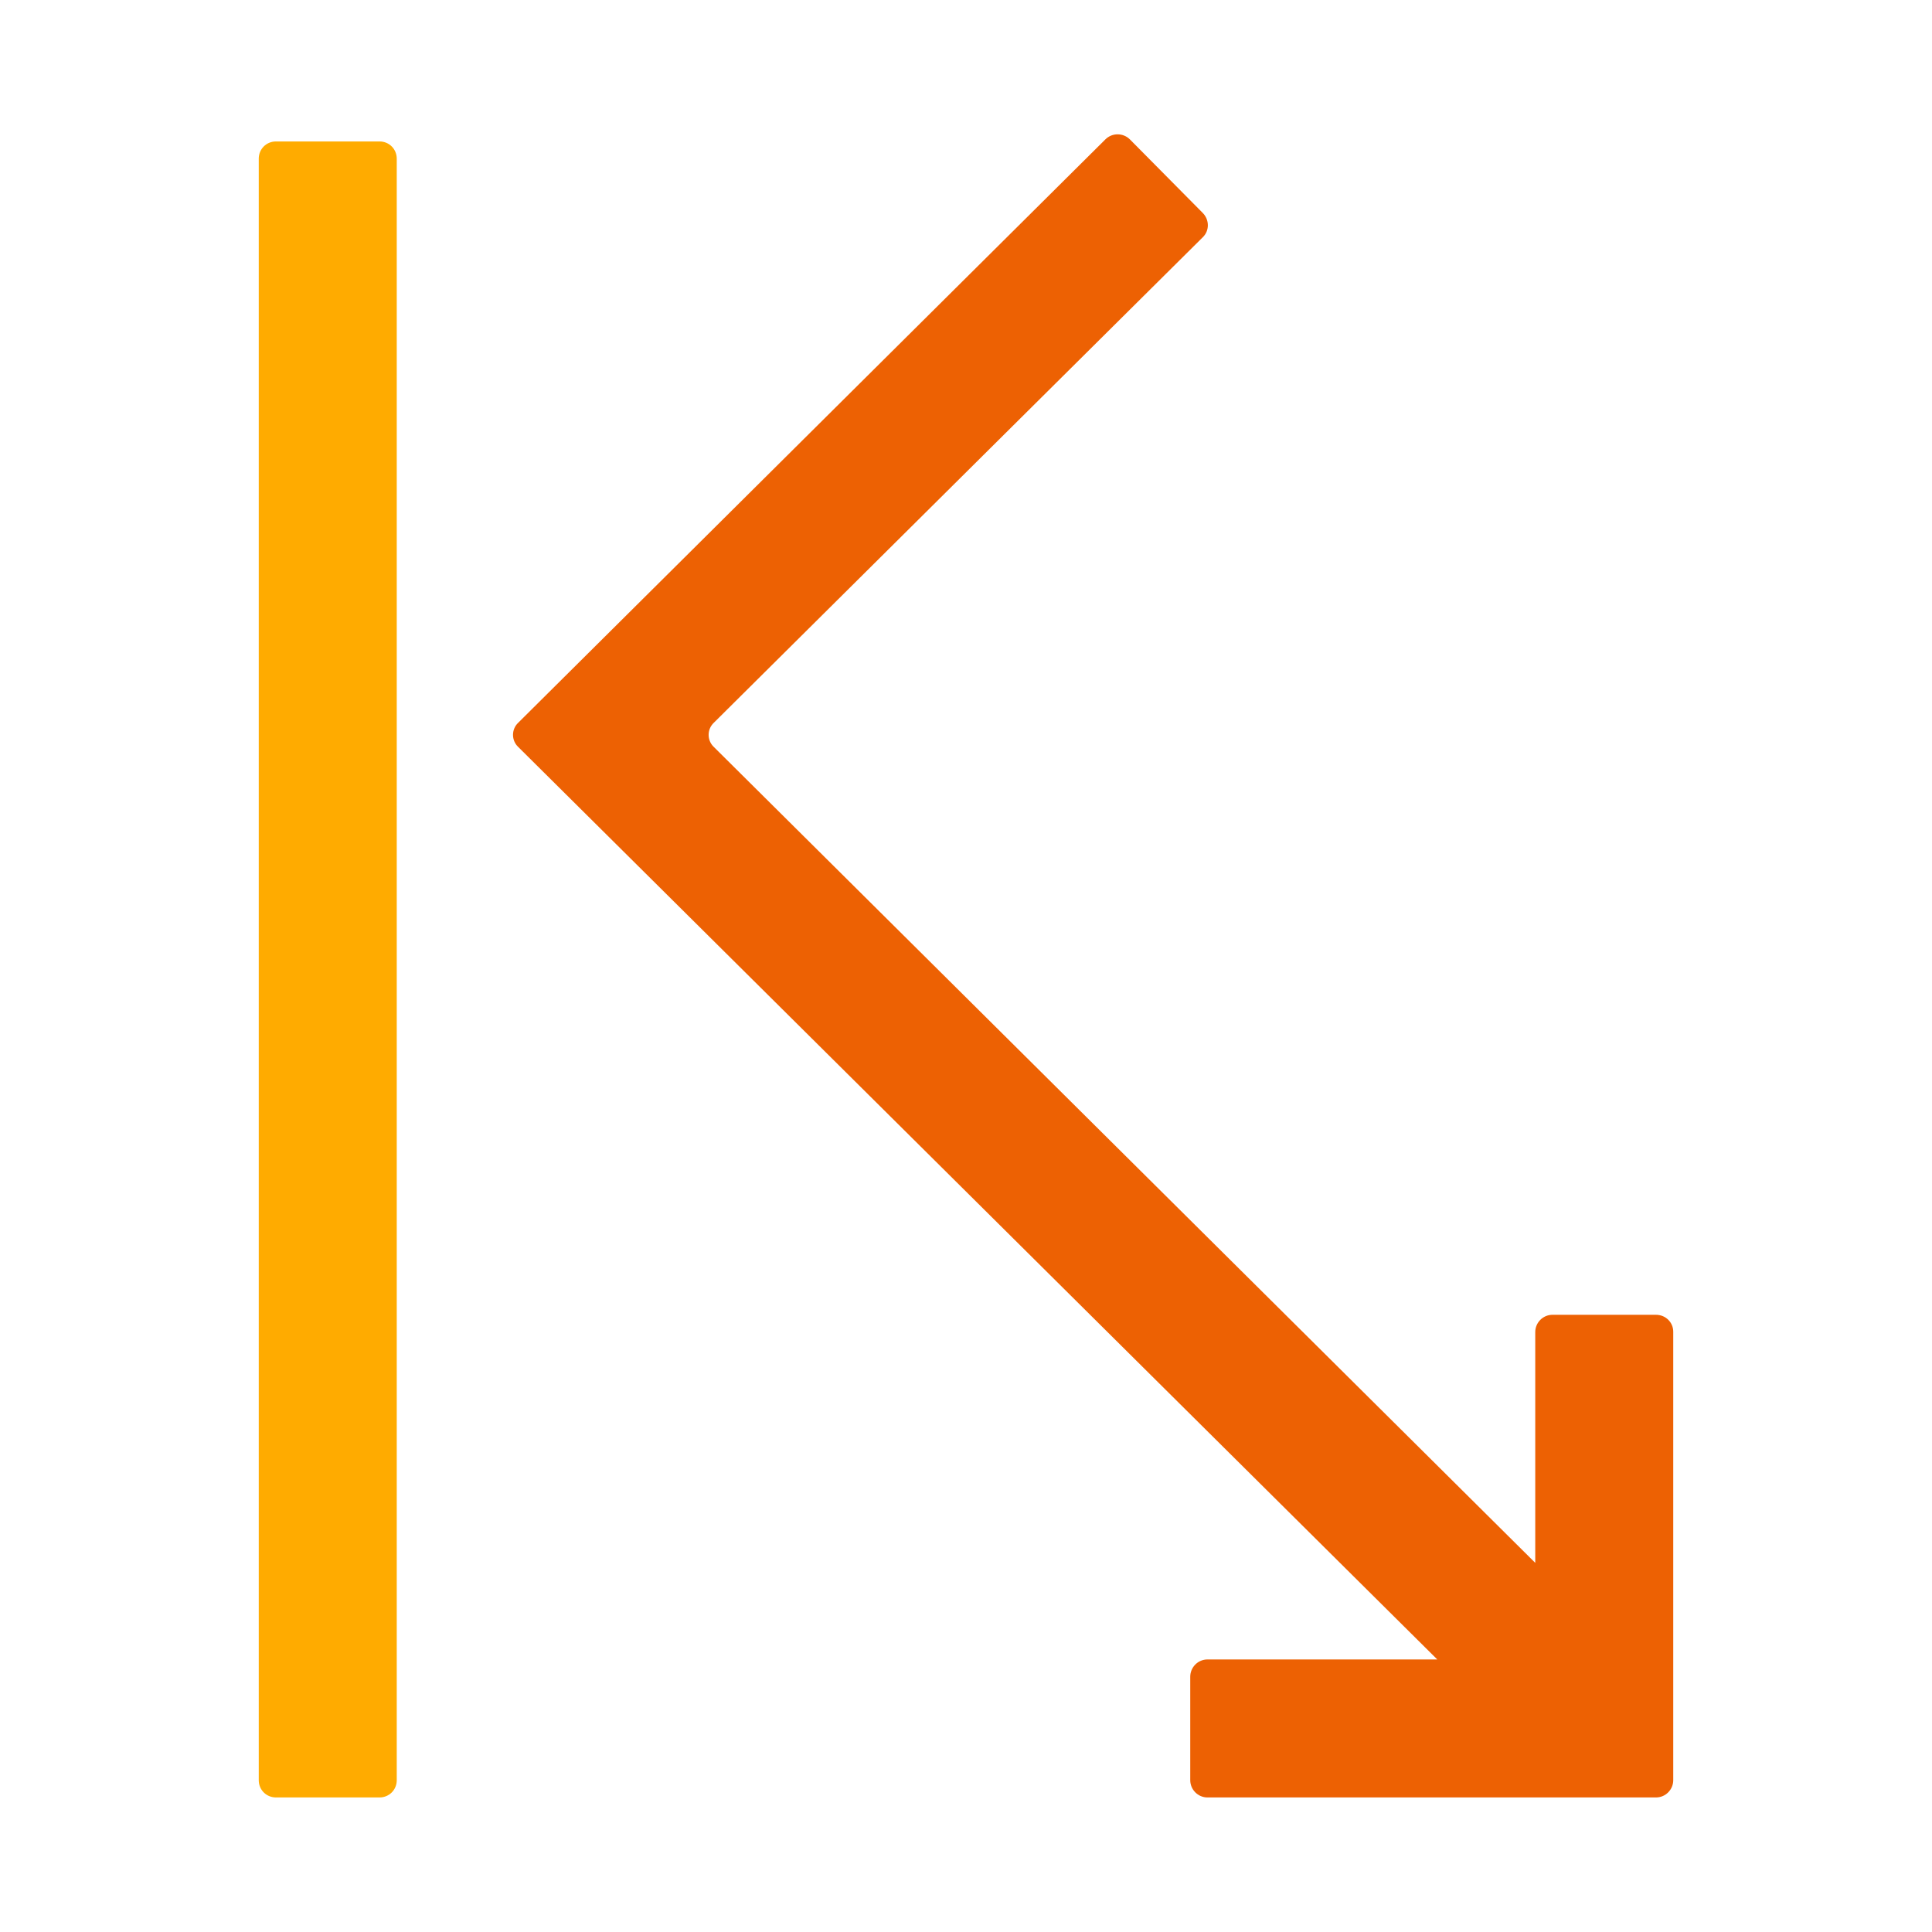 <?xml version="1.0" encoding="utf-8"?>
<!-- Generator: Adobe Illustrator 25.0.0, SVG Export Plug-In . SVG Version: 6.00 Build 0)  -->
<svg version="1.1" id="レイヤー_1" xmlns="http://www.w3.org/2000/svg" xmlns:xlink="http://www.w3.org/1999/xlink" x="0px"
	 y="0px" width="56px" height="56px" viewBox="0 0 56 56" style="enable-background:new 0 0 56 56;" xml:space="preserve">
<style type="text/css">
	.st0{fill:#FFAB00;}
	.st1{fill:#ED6103;}
</style>
<g>
	<g>
		<path class="st0" d="M7.5,51.6v-47c0-0.28,0.22-0.5,0.5-0.5h3c0.28,0,0.5,0.22,0.5,0.5v47c0,0.28-0.22,0.5-0.5,0.5H8
			C7.72,52.1,7.5,51.88,7.5,51.6z"/>
	</g>
	<path class="st1" d="M48,38.11h-3c-0.28,0-0.5,0.23-0.5,0.5v6.69L20.69,21.65c-0.2-0.19-0.2-0.51,0-0.7L34.86,6.88
		c0.2-0.19,0.2-0.51,0-0.71l-2.11-2.13c-0.19-0.19-0.51-0.2-0.71,0L15.02,20.95c-0.2,0.19-0.2,0.51,0,0.7l26.64,26.45H35
		c-0.28,0-0.5,0.23-0.5,0.5v3c0,0.27,0.22,0.5,0.5,0.5h13c0.28,0,0.5-0.23,0.5-0.5v-13C48.5,38.33,48.28,38.11,48,38.11z"/>
</g>
</svg>
